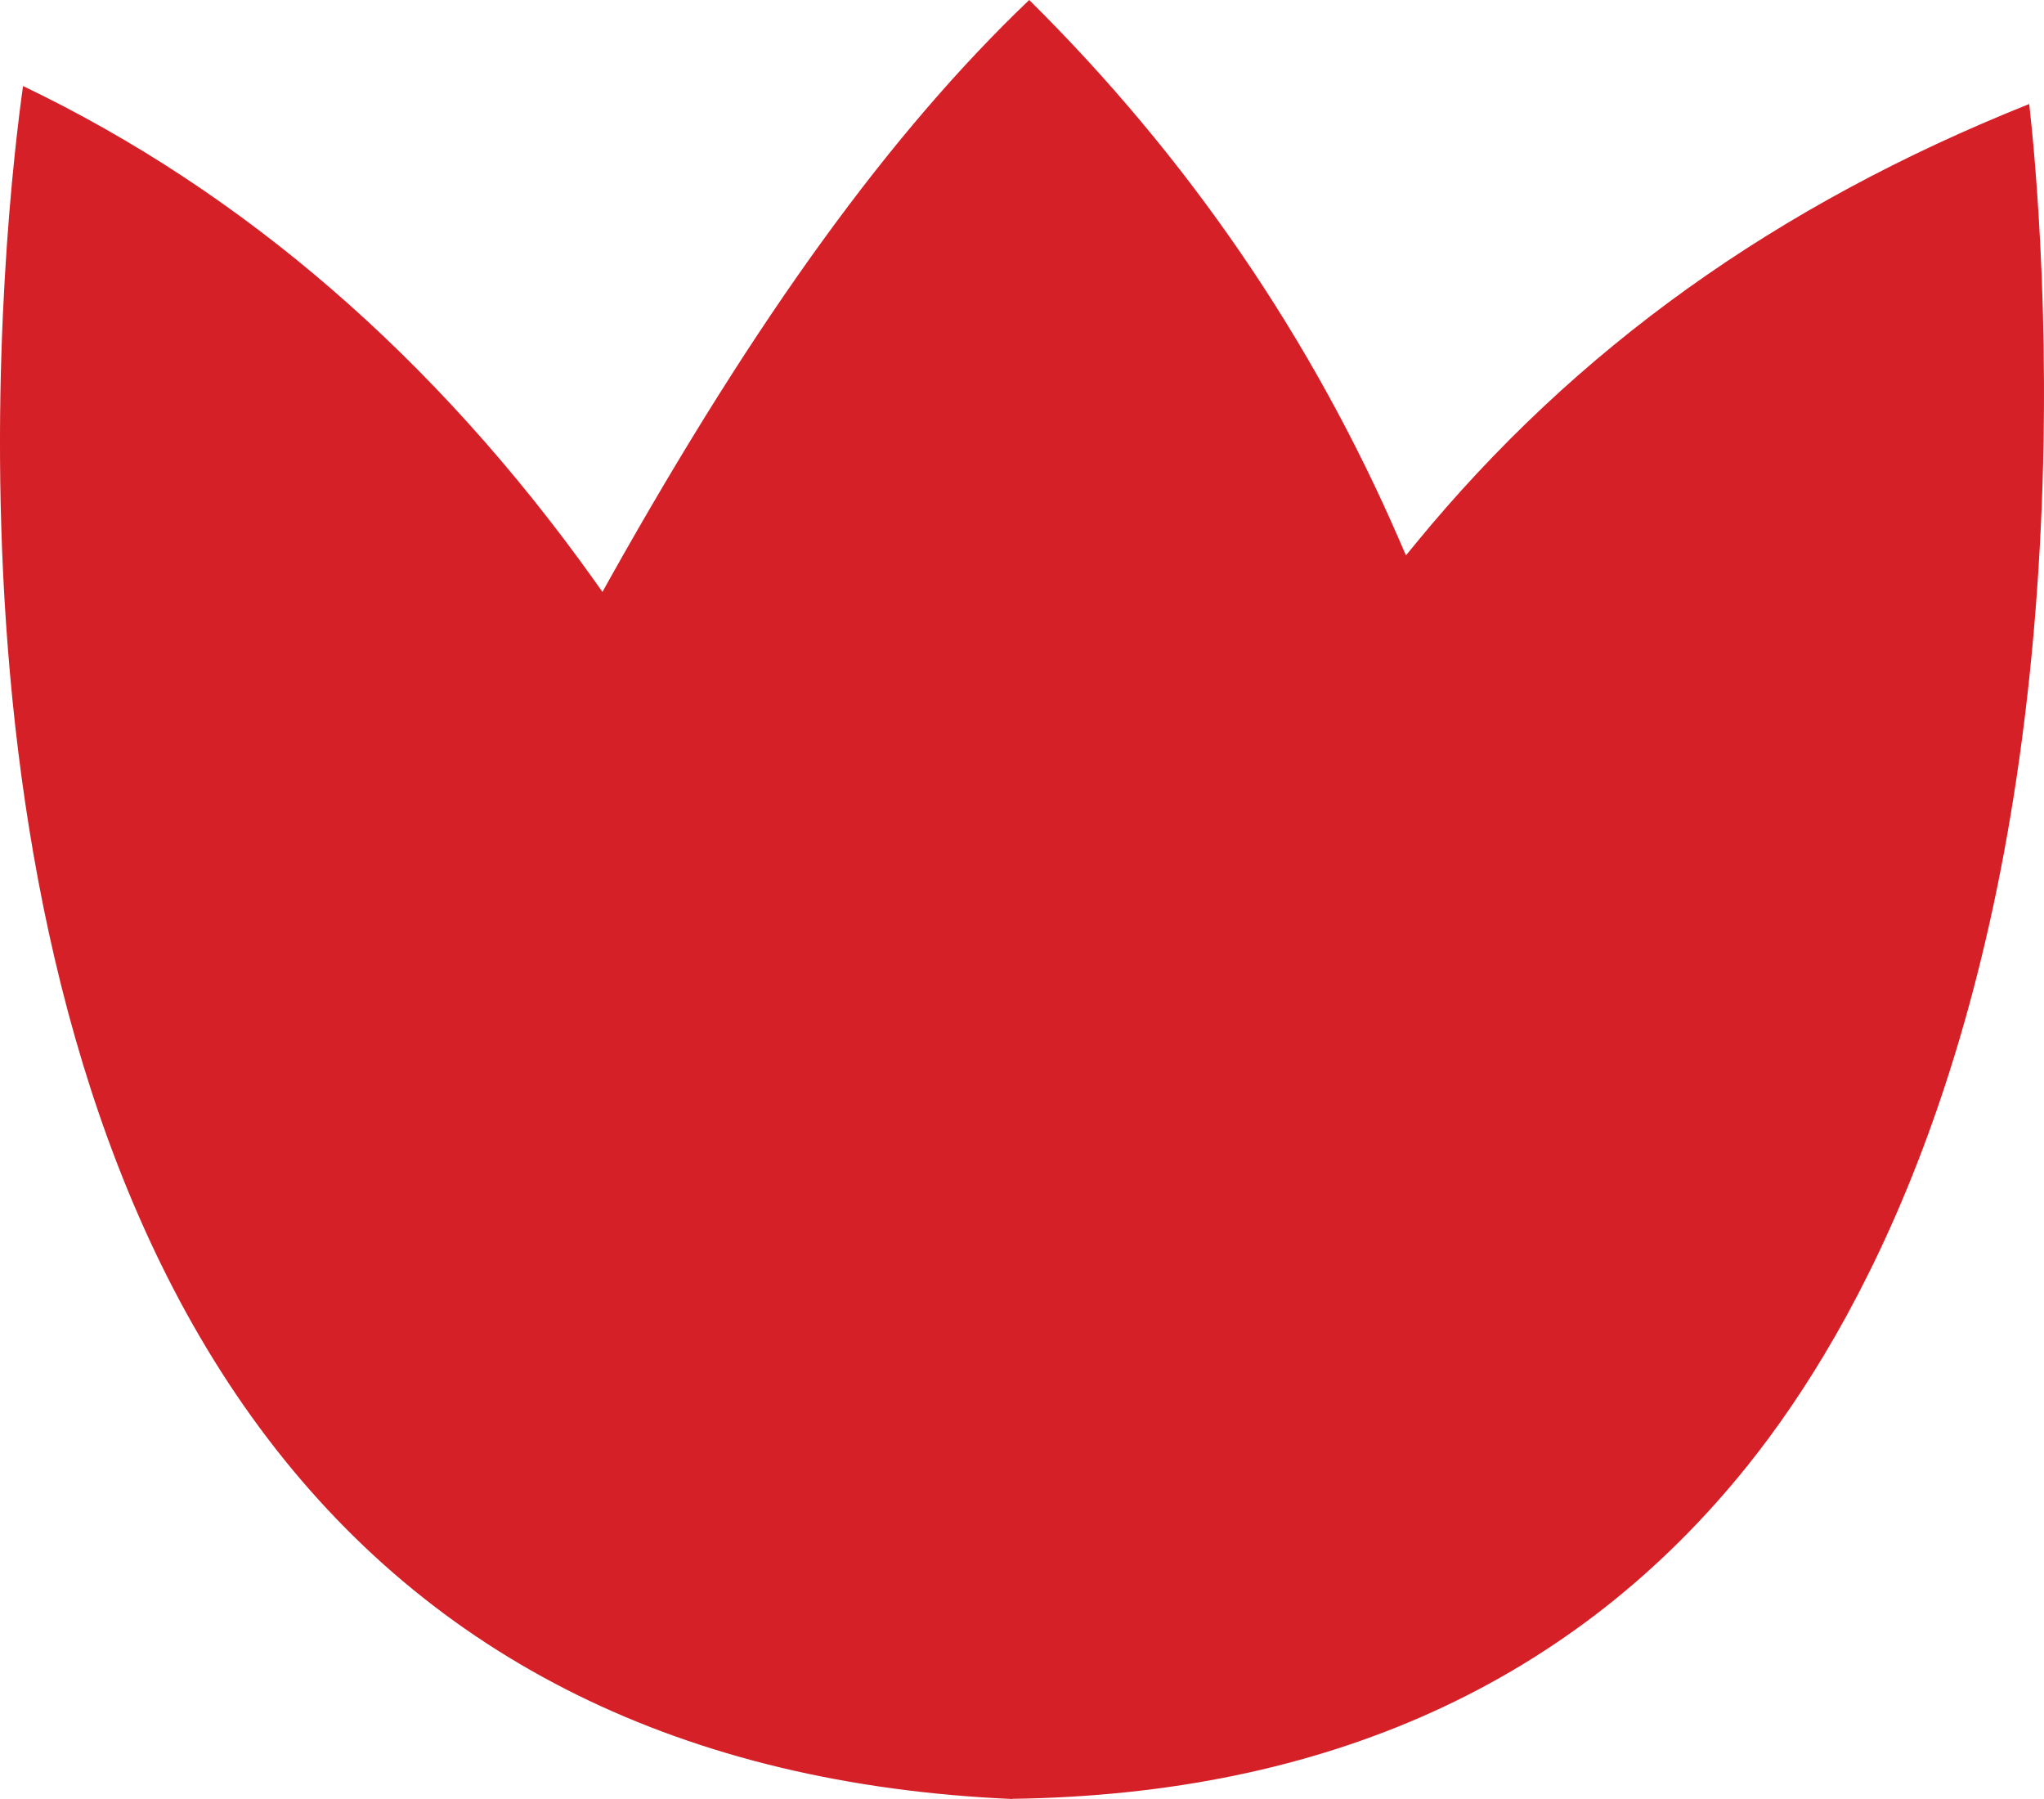 <svg width="500" height="440" viewBox="0 0 500 440" fill="none" xmlns="http://www.w3.org/2000/svg">
<path d="M247.648 439.953C324.502 438.912 385.051 411.454 427.56 358.365C455.251 323.748 490.026 258.637 498.252 145.017C502.53 86.126 497.785 37.815 496.384 25.441C434.51 50.144 385.415 85.272 346.408 132.802L343.925 135.835L342.375 132.271C320.983 82.845 290.514 38.334 251.76 0C217.708 32.512 185.066 77.549 149.257 141.383L147.366 144.776L145.228 141.753C106.438 87.413 59.493 46.833 5.639 21.047C1.723 48.692 -20.781 235.067 63.462 349.133C105.381 405.911 167.339 436.469 247.635 440L247.648 439.953Z" fill="#D52027"/>
</svg>
